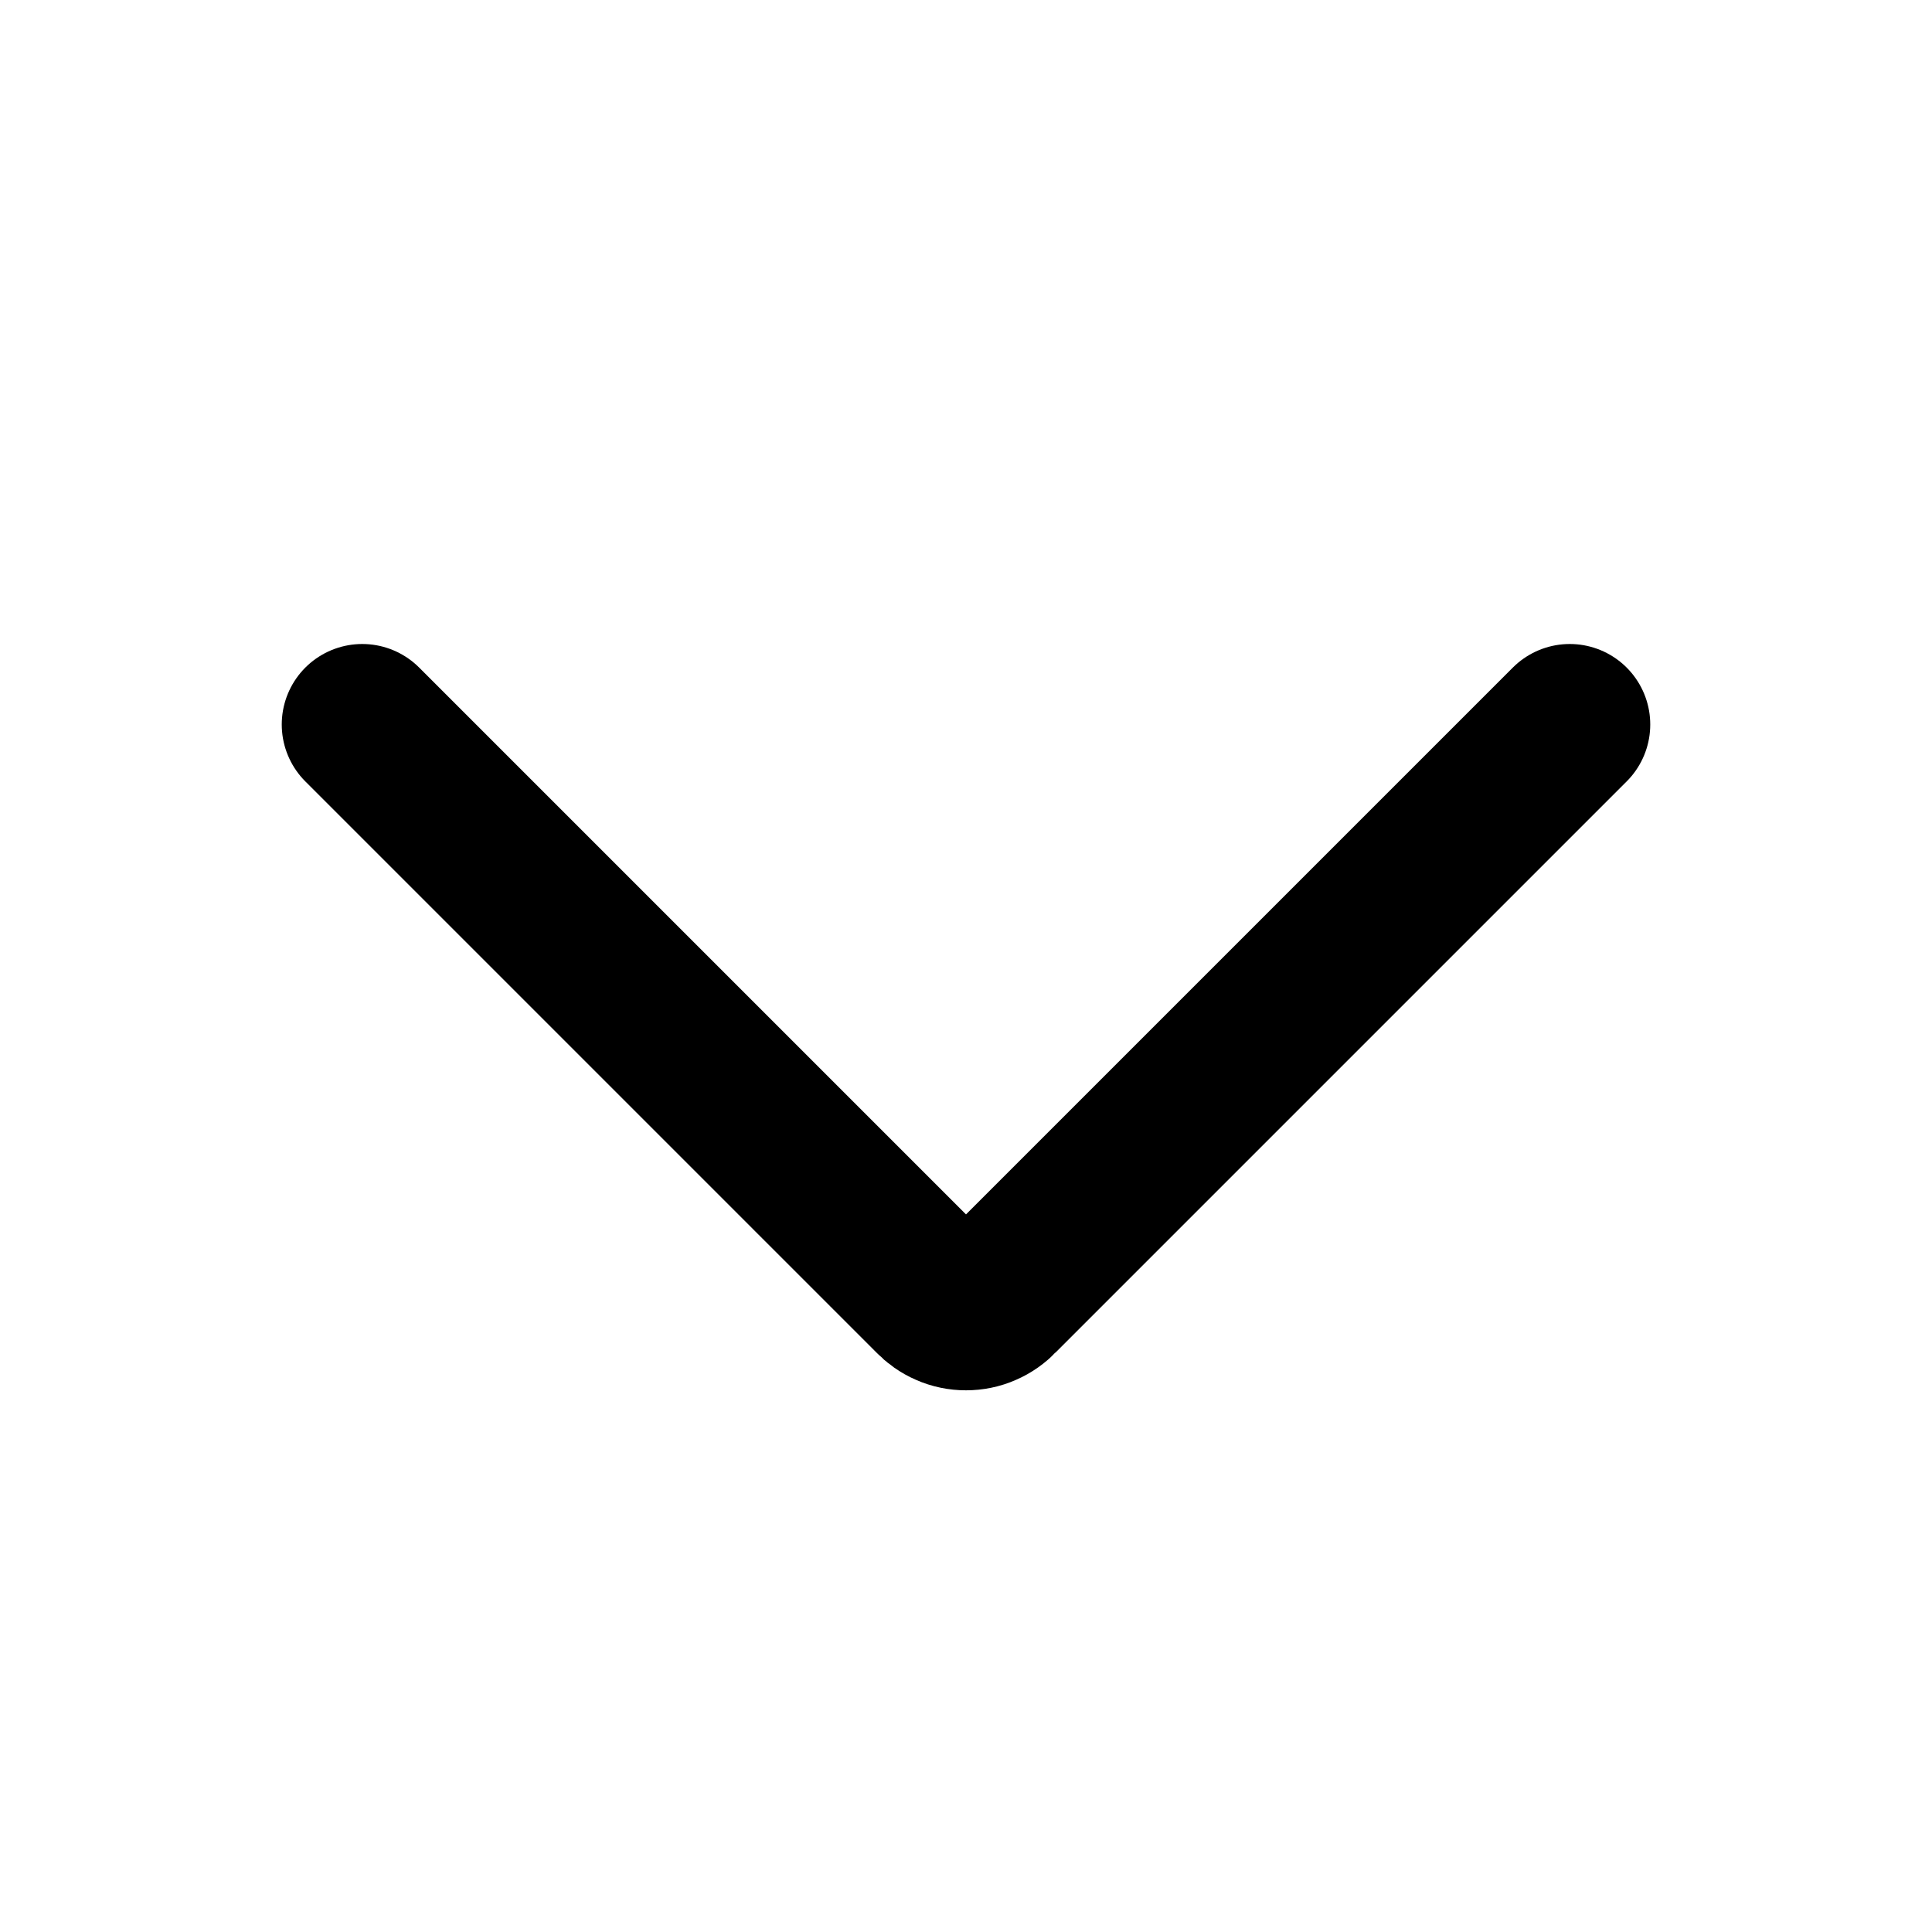 <svg width="24" height="24" viewBox="0 0 24 24" fill="none" xmlns="http://www.w3.org/2000/svg">
<path d="M4.5 9L11.596 16.096C11.648 16.151 11.71 16.195 11.78 16.225C11.849 16.256 11.924 16.271 12 16.271C12.076 16.271 12.151 16.256 12.22 16.225C12.29 16.195 12.352 16.151 12.404 16.096L19.5 9" stroke="black" stroke-width="2" stroke-linecap="round" stroke-linejoin="round"/>
</svg>
